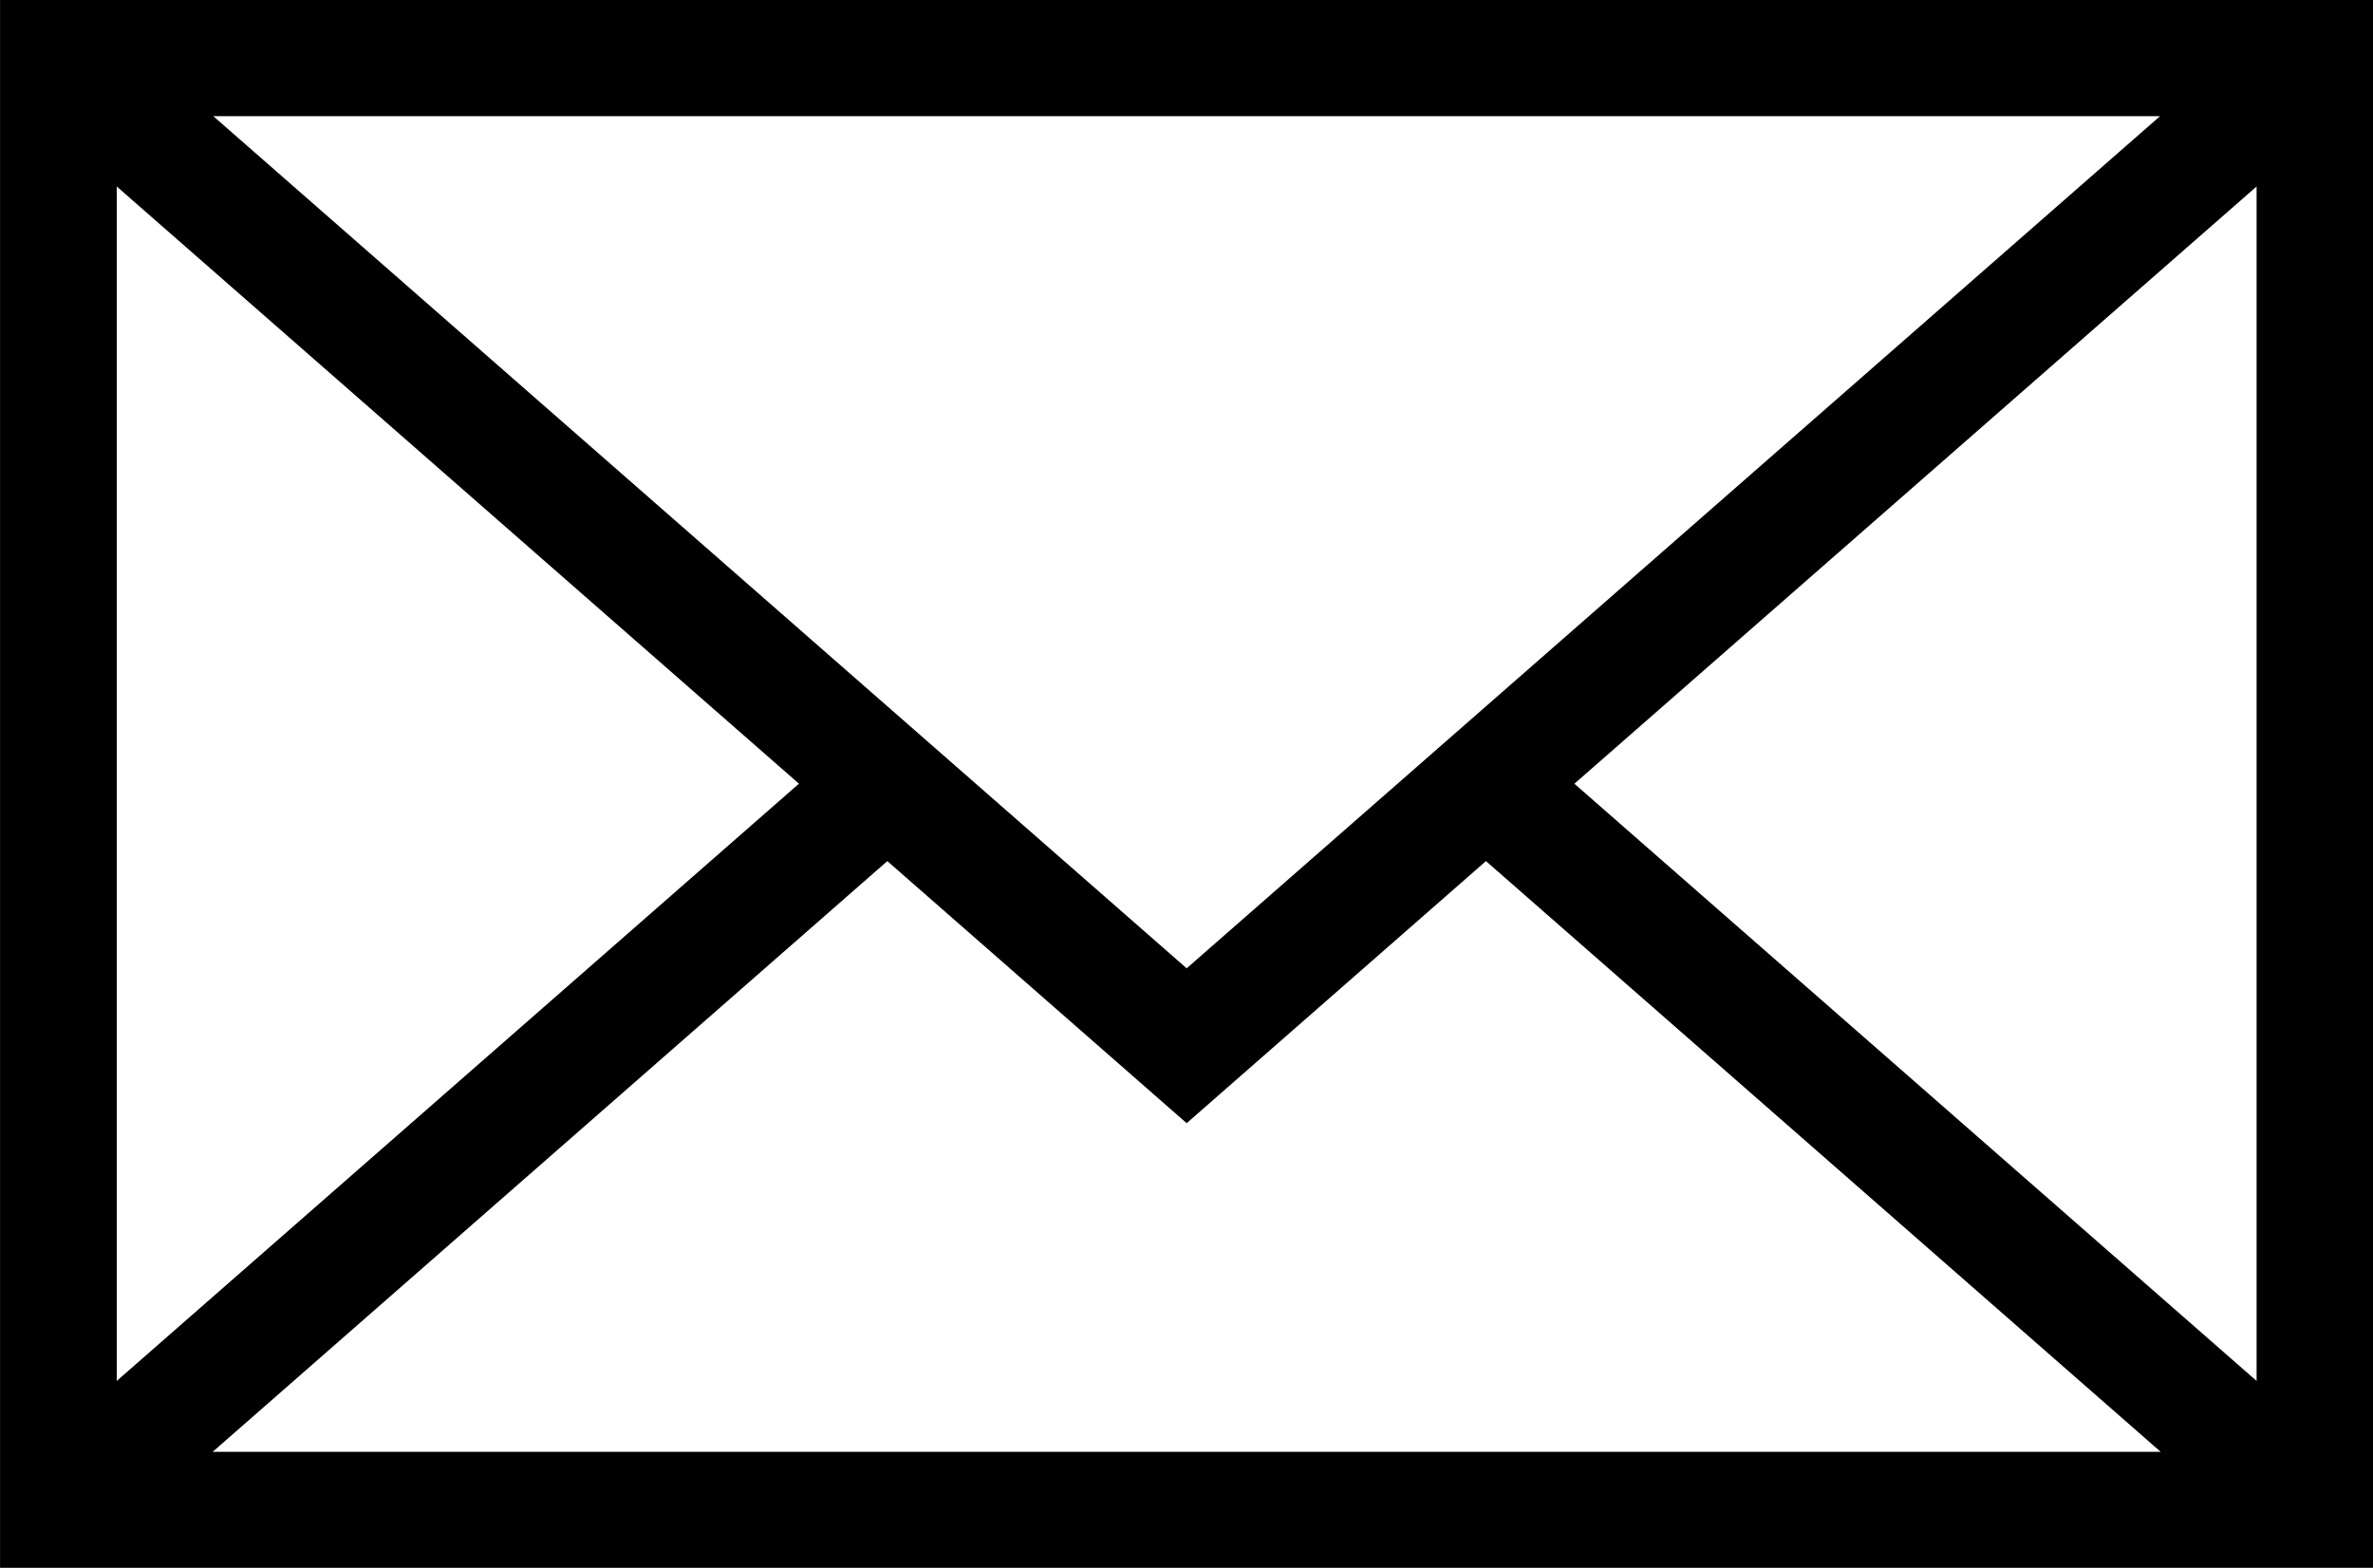 <svg xmlns="http://www.w3.org/2000/svg" width="56" height="37"><path fill-rule="evenodd" d="M.001 37.008h56.005V-.005H.001v37.013zM5.033 2.741h45.942L28.004 22.852 5.033 2.741zM2.755 32.59V4.401l16.099 14.094L2.755 32.59zm25.249-6.083l7.063-6.185 15.922 13.941H5.019L20.94 20.322l7.064 6.185zM53.253 4.401V32.59L37.154 18.496 53.253 4.401z"></path></svg>